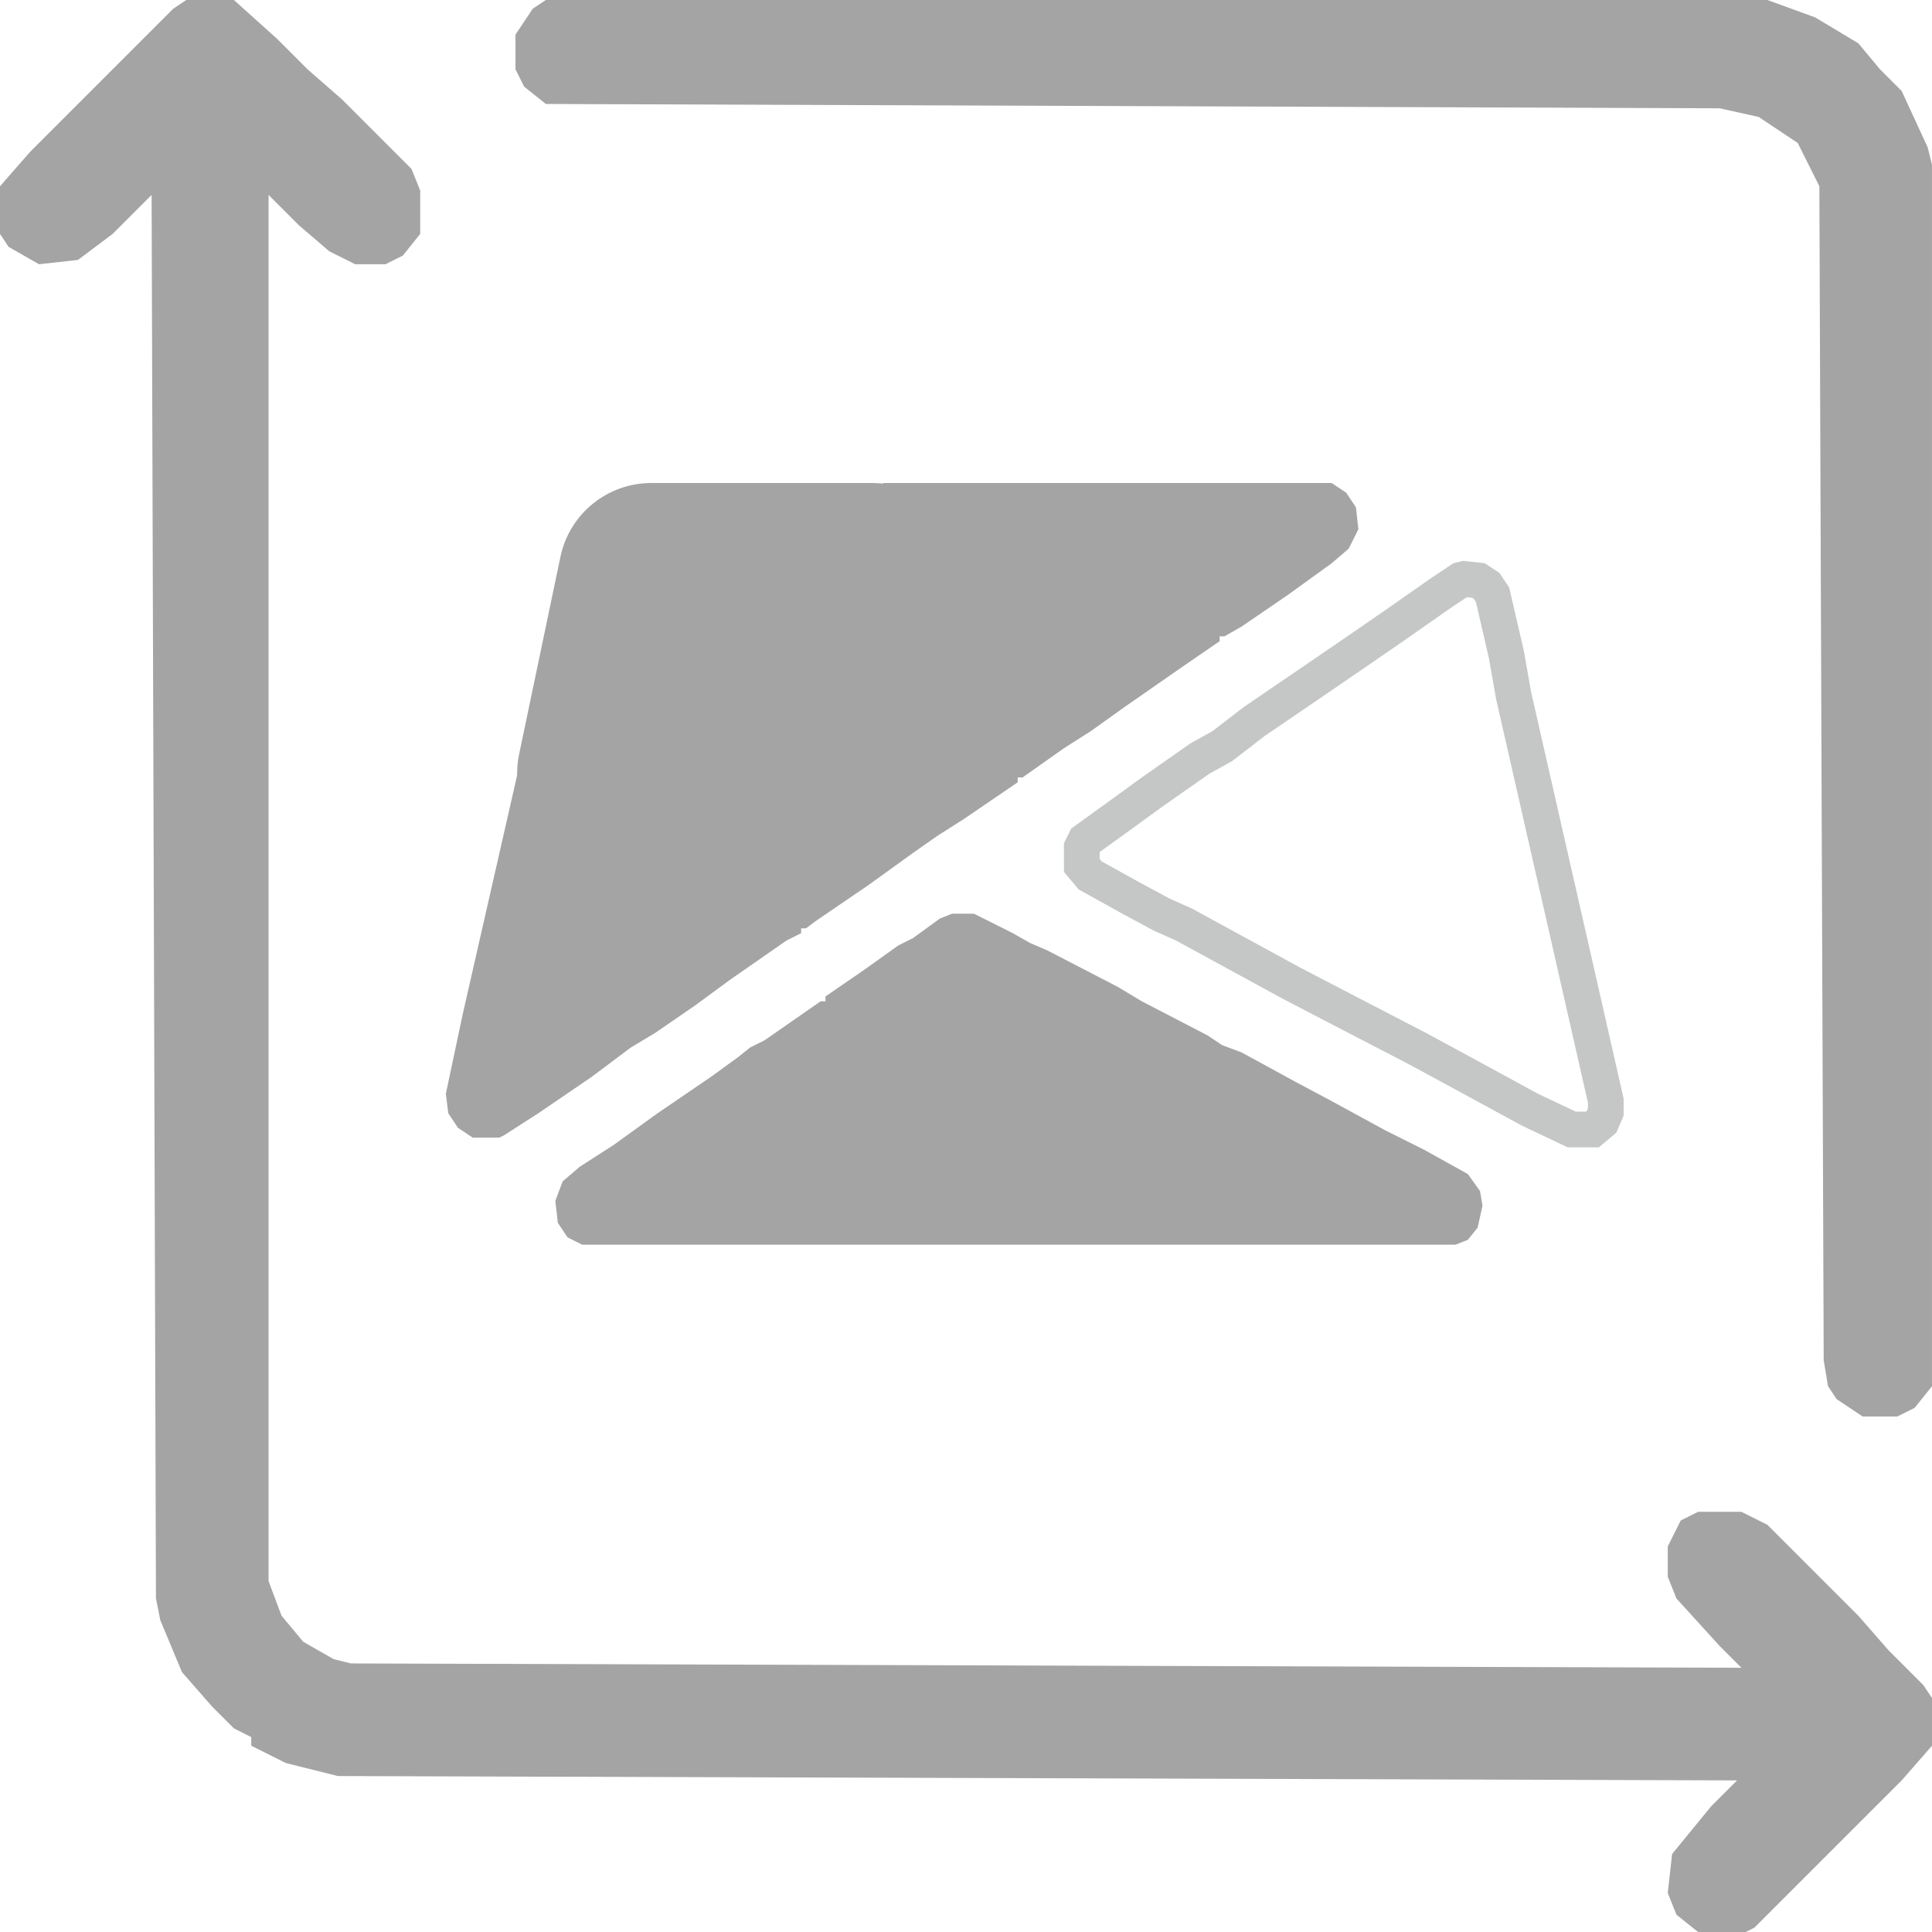 <?xml version="1.0" encoding="UTF-8"?> <svg xmlns="http://www.w3.org/2000/svg" width="104" height="104" viewBox="0 0 104 104" fill="none"><path d="M10.027 0H12.592L14.924 2.099L16.556 3.731L18.422 5.363L22.152 9.094L22.619 10.26V12.592L21.686 13.758L20.753 14.224H19.121L17.722 13.525L16.09 12.126L14.924 10.96L14.457 10.493V85.112L15.157 86.978L16.323 88.377L17.955 89.309L18.888 89.543L93.74 89.776L92.574 88.61L90.242 86.045L89.776 84.879V83.247L90.475 81.847L91.408 81.381H93.74L95.139 82.081L100.036 86.978L101.668 88.843L103.534 90.709L104 91.408V93.973L102.368 95.839L99.103 99.103L97.937 100.269L94.439 103.767L93.973 104H91.408L90.242 103.067L89.776 101.901L90.009 99.803L92.108 97.238L93.507 95.839L18.188 95.605L15.39 94.906L13.525 93.973V93.507L12.592 93.04L11.426 91.874L9.794 90.009L8.628 87.211L8.395 86.045L8.161 10.493L6.063 12.592L4.197 13.991L2.099 14.224L0.466 13.291L0 12.592V10.027L1.632 8.161L4.897 4.897L6.063 3.731L9.327 0.466L10.027 0Z" fill="#A4A4A4"></path><path d="M29.381 0H95.138L97.703 0.933L100.035 2.332L101.201 3.731L102.367 4.897L103.766 7.928L103.999 8.861V74.619L103.067 75.785L102.134 76.251H100.268L98.869 75.318L98.403 74.619L98.17 73.22L97.937 10.027L96.771 7.695L94.672 6.296L92.573 5.83L29.381 5.596L28.215 4.664L27.748 3.731V1.865L28.681 0.466L29.381 0Z" fill="#A4A4A4"></path><path d="M47.5 26H71.681L72.467 26.524L72.991 27.31L73.122 28.489L72.598 29.537L71.681 30.323L69.323 32.026L66.834 33.729L65.917 34.252H65.655V34.514L63.559 35.955L60.547 38.051L58.713 39.361L57.272 40.278L55.045 41.85H54.783V42.112L51.901 44.077L50.46 44.994L49.15 45.911L46.792 47.614L43.911 49.579L43.387 49.972H43.125V50.234L42.339 50.627L39.326 52.722L37.361 54.163L35.265 55.604L33.955 56.39L31.859 57.962L28.977 59.927L27.144 61.106L26.882 61.237H25.441L24.655 60.713L24.131 59.927L24 58.879L24.917 54.556L27.93 41.326L28.323 39.099L28.977 36.217L29.501 36.348L30.68 37.789L32.252 39.623L33.3 40.802L34.61 41.588L36.051 42.112H38.409L40.112 41.457L41.291 40.54L41.815 40.016H42.077L42.339 39.492L43.649 38.051L44.959 36.217L46.4 34.514L48.364 31.895L49.674 29.93L50 27.5L47.5 26Z" fill="#A4A4A4"></path><path d="M35.062 26H46.929C51.151 26 53.473 30.908 50.795 34.172L42.75 43.976C41.947 44.955 40.801 45.593 39.546 45.761L33.502 46.566C30.083 47.022 27.24 43.962 27.947 40.586L30.168 29.976C30.652 27.659 32.695 26 35.062 26Z" fill="#A4A4A4"></path><path d="M51.246 49.185H52.425L54.521 50.233L55.438 50.757L56.355 51.15L60.154 53.115L61.464 53.901L65.001 55.735L65.787 56.259L66.835 56.652L69.716 58.224L71.681 59.271L74.563 60.843L76.659 61.891L79.017 63.201L79.672 64.118L79.803 64.904L79.541 66.083L79.017 66.738L78.362 67H31.336L30.55 66.607L30.026 65.821L29.895 64.642L30.288 63.594L31.205 62.808L33.039 61.629L35.397 59.926L38.278 57.962L39.719 56.914L40.374 56.39L41.16 55.997L44.173 53.901H44.435V53.639L46.531 52.198L48.365 50.888L49.151 50.495L50.592 49.447L51.246 49.185Z" fill="#A4A4A4"></path><path d="M79.594 31.251L80.027 31.54L80.346 32.019L81.088 35.232L81.476 37.431L81.48 37.455L81.486 37.478L84.499 50.709L86.439 59.245V59.86L86.214 60.384L85.717 60.8H84.605L82.327 59.721L79.477 58.166L79.474 58.165L76.331 56.462L76.315 56.454L72.779 54.62H72.78L69.505 52.917L66.64 51.354L63.758 49.782L63.723 49.764L63.688 49.748L62.541 49.237L60.872 48.339L58.681 47.122L58.233 46.584V45.613L58.419 45.241L60.586 43.677L60.589 43.675L62.015 42.637L64.586 40.836L65.729 40.201L65.792 40.166L65.848 40.123L67.533 38.826L70.388 36.88L70.39 36.879L72.879 35.177L72.881 35.175L74.976 33.734L74.983 33.729L77.585 31.908L78.626 31.214L78.821 31.165L79.594 31.251Z" stroke="#C5C6C6" stroke-width="1.922"></path></svg> 